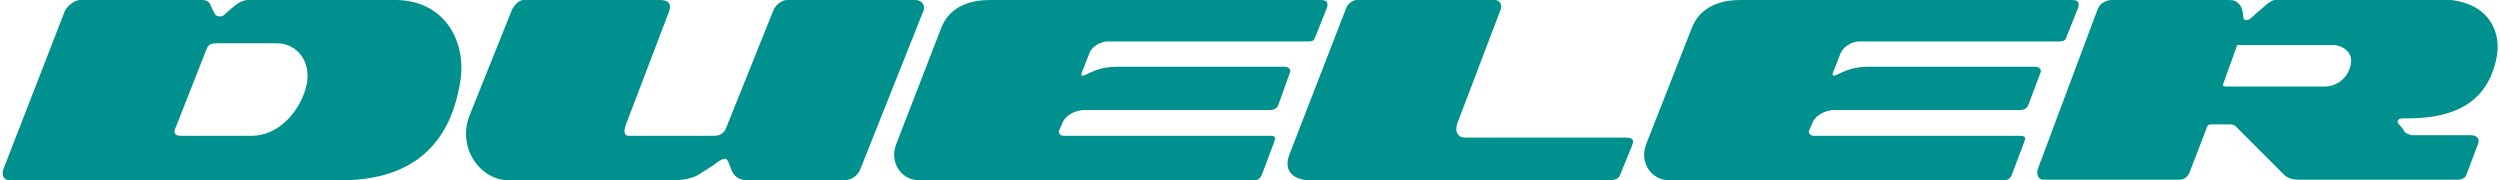 <?xml version="1.0" encoding="UTF-8"?>
<svg id="b" xmlns="http://www.w3.org/2000/svg" version="1.1" xmlns:xlink="http://www.w3.org/1999/xlink" viewBox="0 0 416 30">
  <!-- Generator: Adobe Illustrator 29.3.1, SVG Export Plug-In . SVG Version: 2.1.0 Build 151)  -->
  <defs>
    <style>
      .st0 {
        fill: #00908d;
      }
    </style>
  </defs>
  <g id="c">
    <g>
      <path class="st0" d="M13.3,0h20.3C34.5,0,34.9.4,35.1,1c.2.5.7,1.4.7,1.4.3.4,1.1.5,1.6,0,.5-.5,1.7-1.5,2-1.7C39.7.5,40.5,0,41.2,0h24.6C73.9,0,77.9,6.9,76.5,14.1c-1.2,6.7-5,15.9-19.8,15.9H1.7c-1.1,0-1.6-.8-1-2.2L10.8,1.8C11.3.8,12.6,0,13.3,0ZM30.1,22.6h11.7c4.9,0,8.3-4.5,9.2-8.4s-1.6-7-4.9-7h-10c-.7,0-1.4.1-1.7.9l-5.2,13.2c-.5.9.1,1.3.9,1.3h0Z"/>
      <path class="st0" d="M85.2,1.6C85.5,1,86.3,0,87.1,0h22.7C111.3,0,111.8.7,111.3,2l-7.1,18.6c-.5,1.3-.3,2,.4,2h14.3c.9,0,1.5-.5,1.8-1l8-19.9C129,1,129.9,0,131,0h21.3c1,0,1.7.8,1.4,1.7l-10.6,26.6c-.3.7-1.2,1.7-2.7,1.7h-16c-1.2,0-2.1-.5-2.6-1.5-.4-1-.7-2.1-1.1-2.1s-1,.3-1.6.8c-.6.5-2.5,1.6-3.1,2-.7.4-2.4.8-3.6.8h-27.7c-4.9,0-8.6-5.5-6.6-10.7l7.1-17.7h0Z"/>
      <path class="st0" d="M281.5,4.7C282.4,2.3,284.7,0,289.6,0h55.1c1,0,1.4.3,1.1,1.3l-2,5c-.1.4-.5.6-1.1.6h-33.4c-1.1,0-2.5.8-3,1.9l-1.3,3.3c-.2.5.2.6.5.4,1.9-.9,3.1-1.4,5.6-1.4h27.4c.9,0,1.3.5,1,1.1l-2,5.3c-.2.5-.7.8-1.3.8h-30.9c-1.2,0-2.9.6-3.6,1.9l-.7,1.6c-.1.4.3.8.8.8h34.3c1,0,1,.3.7,1.1l-2,5.3c-.2.6-.6,1-1.4,1h-55.6c-3.2,0-5.1-3.2-3.8-6.2l7.5-19.1h0Z"/>
      <path class="st0" d="M224.1,1.1C224.4.6,225.1,0,225.8,0h22.9c.9,0,1.3.8,1,1.6l-7,18.4c-.9,2,0,2.9,1.1,2.9h26.8c1.3,0,1.3.6.9,1.5l-2,4.9c-.2.4-.9.7-1.6.7h-49.8c-2.7,0-4.7-1.4-3.5-4.4l9.5-24.5h0Z"/>
      <path class="st0" d="M339.1,28.1l10-26.7C349.5.6,350.3,0,351.5,0h19.3c1.1,0,1.3.2,1.8.7.6.6.6,1.5.7,2.2,0,.5.7.7,1.4,0,.6-.6,2.1-1.8,2.5-2.2.4-.3,1-.8,1.9-.8h26.9c7.7,0,10.2,4.9,9.5,9.3-.8,4.5-3.3,9.7-12.5,10.4-1.1.1-2.4.1-3.2.1s-1,.5-.7.9c.4.4.9,1,1,1.3.2.2.7.6,1.6.6h9.4c1.1,0,1.5.6,1.3,1.3l-2,5.3c-.1.5-.9.8-1.2.8h-26.7c-1.1,0-2-.3-2.6-1l-7.6-7.6c-.3-.4-.7-.6-1.1-.6h-3.1c-.4,0-.7,0-.8.3l-3,7.8c-.3.6-.8,1.1-1.7,1.1h-22.6c-.8,0-1.2-.8-.9-1.9h0ZM372.2,7.7l-2.2,6.1c-.2.4-.1.6.4.6h16.4c2.6,0,4.2-2.1,4.4-3.9.3-1.7-1.3-3-3-3h-15.7c-.2-.1-.3,0-.3.2h0Z"/>
      <path class="st0" d="M156.6,4.7C157.5,2.3,159.8,0,164.7,0h55c1,0,1.4.3,1.1,1.3l-2,5c-.1.4-.4.6-1.1.6h-33.4c-1.1,0-2.6.8-3,1.9l-1.3,3.3c-.2.5.2.6.5.4,1.9-.9,3.1-1.4,5.6-1.4h27.5c.9,0,1.3.5,1,1.1l-1.9,5.3c-.2.5-.7.8-1.3.8h-30.9c-1.2,0-2.9.6-3.6,1.9l-.7,1.6c-.1.4.3.8.8.8h34.3c1,0,1,.3.7,1.1l-2,5.3c-.2.6-.6,1-1.4,1h-55.6c-3.2,0-5.1-3.2-3.8-6.2l7.4-19.1h0Z"/>
    </g>
  </g>
</svg>